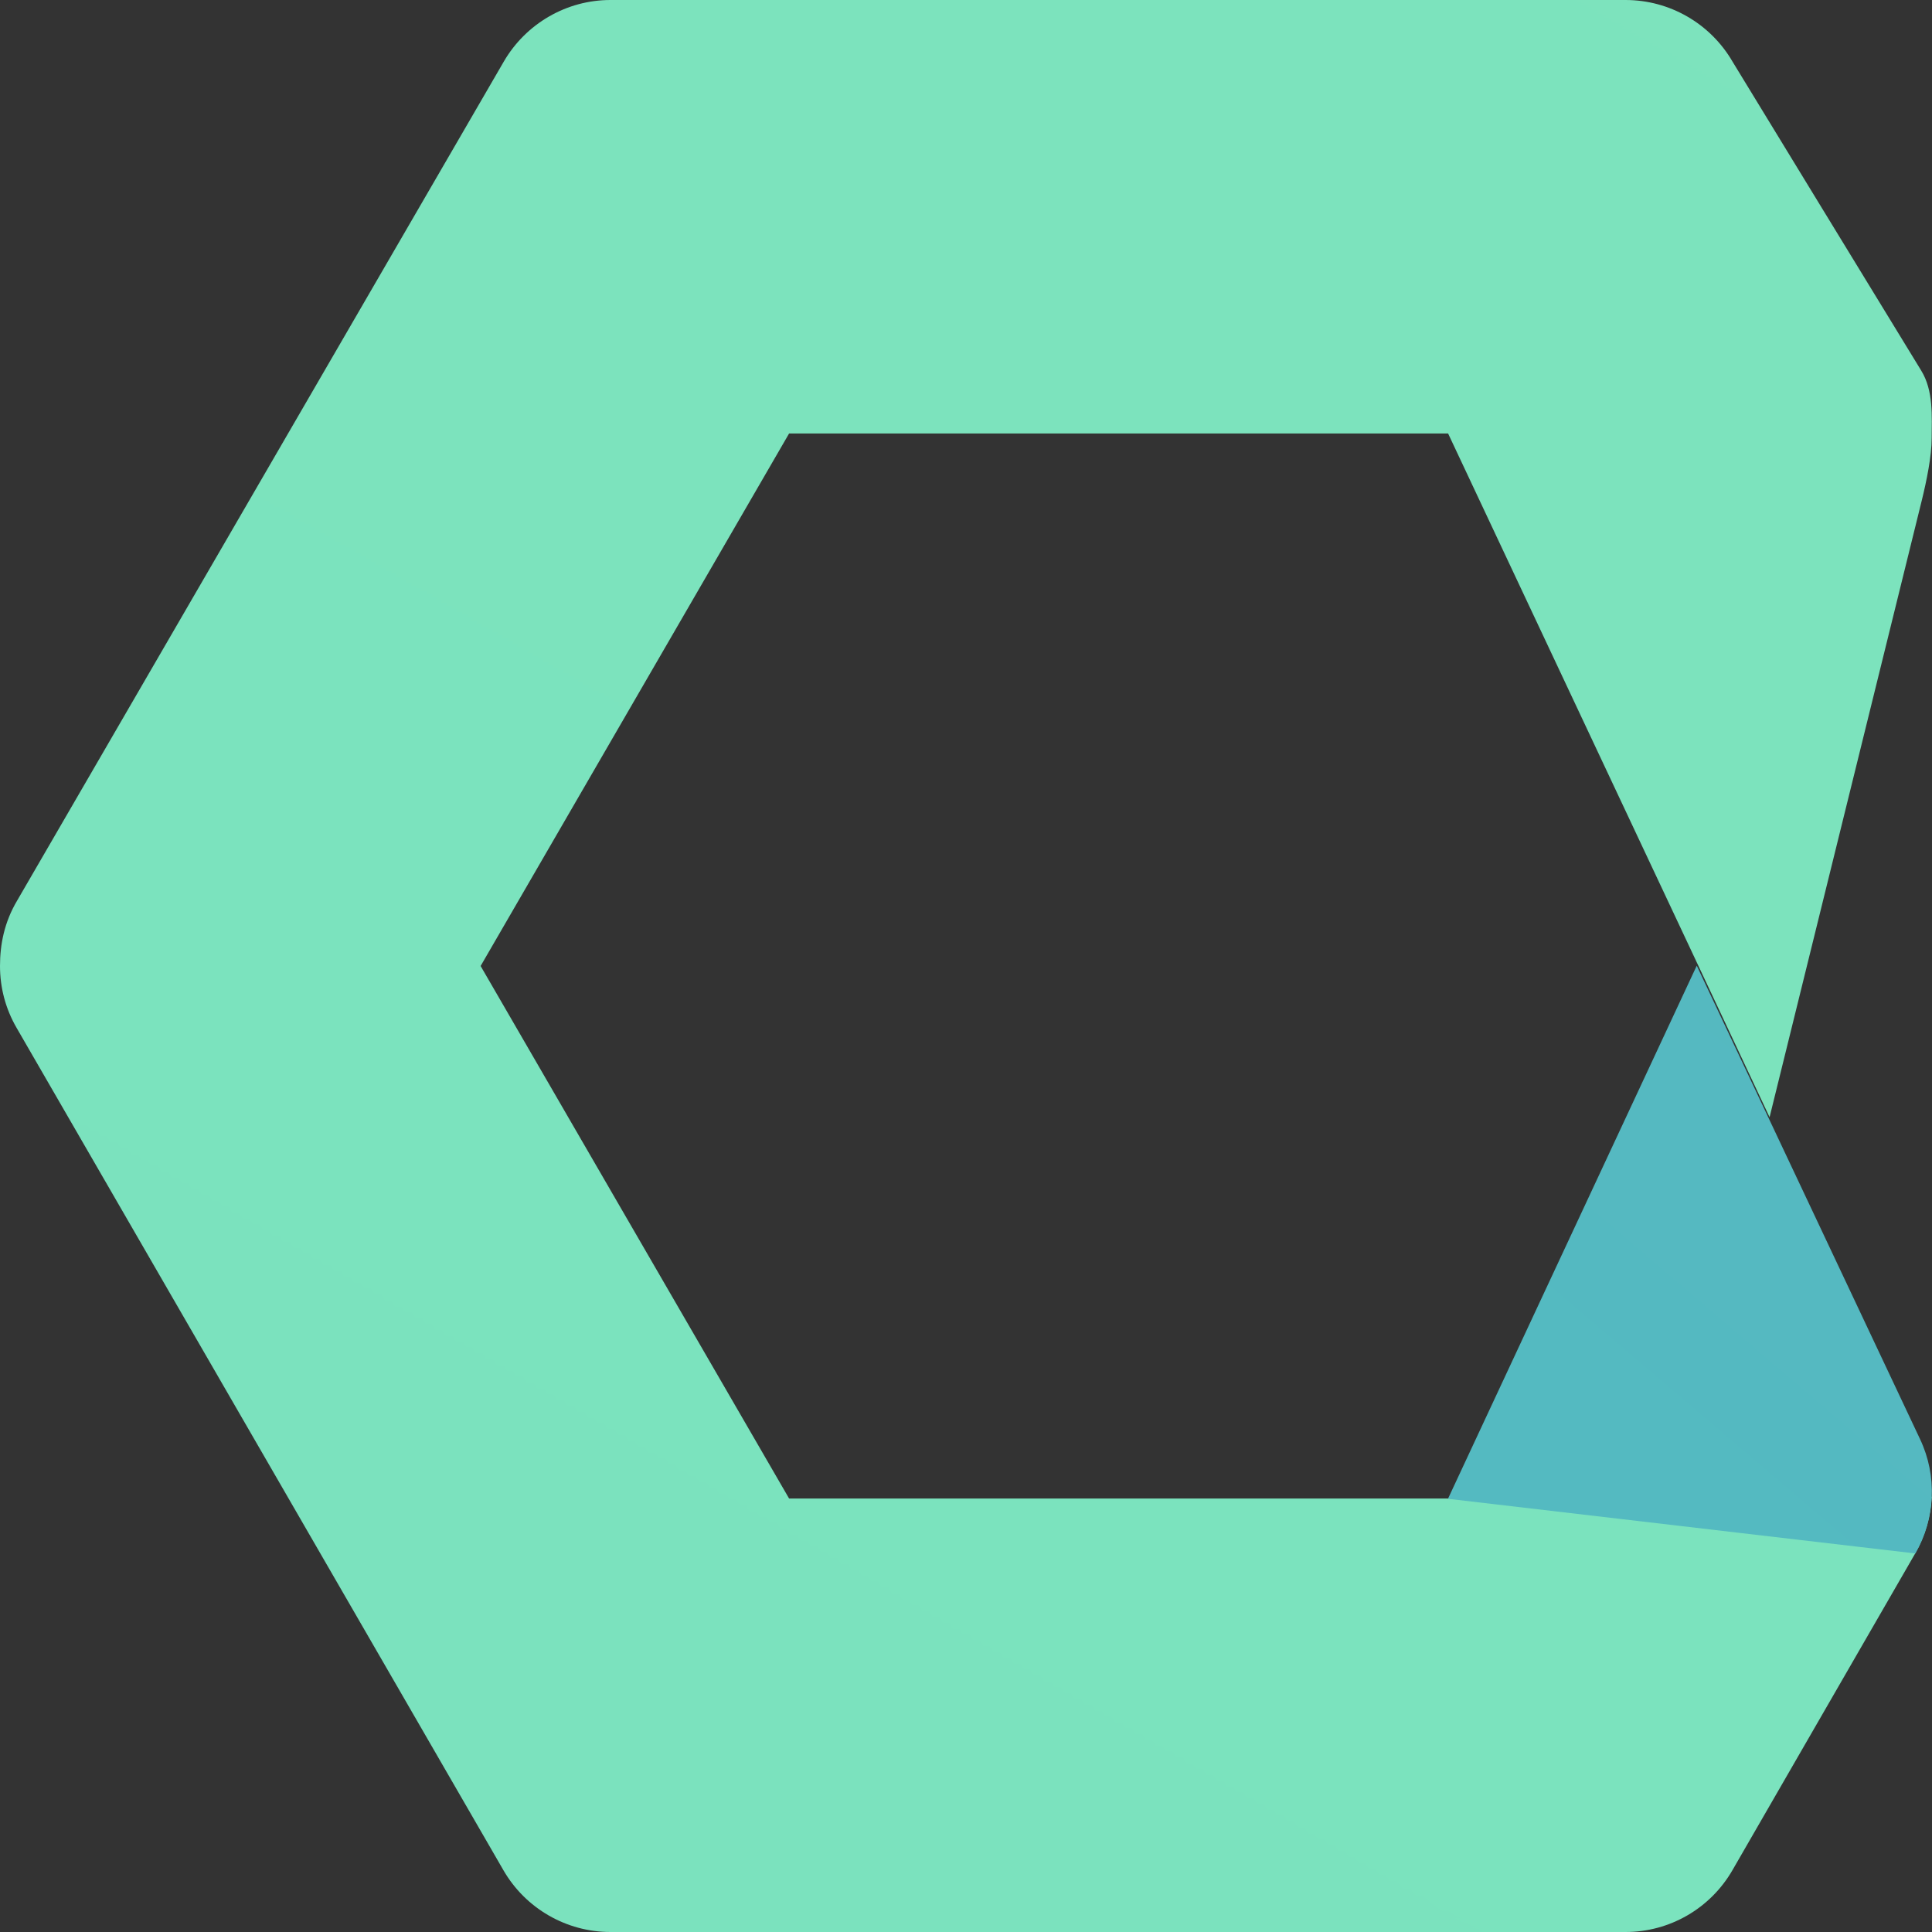 <svg width="30" height="30" viewBox="0 0 30 30" fill="none" xmlns="http://www.w3.org/2000/svg">
<rect x="0" y="0" width="30" height="30" fill="#333333" stroke="none"/>
<g clip-path="url(#clip0_419_5407)">
<path d="M29.995 23.241C29.981 23.545 29.897 23.845 29.742 24.117L26.902 29.039C26.559 29.634 25.927 30 25.242 30H9.478C8.794 30 8.161 29.634 7.819 29.044L0.258 15.961C0.084 15.661 0 15.333 0 15C0 14.667 0.066 14.32 0.267 13.983L7.823 0.956C8.166 0.366 8.798 0 9.478 0H25.242C25.927 0 26.559 0.366 26.902 0.956C26.902 0.956 29.634 5.433 29.831 5.752C30.028 6.07 29.995 6.473 29.995 6.802C29.995 7.083 29.916 7.467 29.841 7.772C29.766 8.077 27.478 17.348 27.478 17.348L22.486 6.731H12.253L7.463 15L12.253 23.269H22.481L29.995 23.241Z" fill="url(#paint0_linear_419_5407)"/>
<path d="M26.347 14.995L29.816 22.35C30.083 22.917 30.055 23.578 29.741 24.122L22.484 23.273L26.347 14.995Z" fill="url(#paint1_linear_419_5407)"/>
</g>
<defs>
<linearGradient id="paint0_linear_419_5407" x1="875.451" y1="2987.73" x2="2594.51" y2="10.765" gradientUnits="userSpaceOnUse">
<stop offset="0.415" stop-color="#51D3D9"/>
<stop offset="1" stop-color="#C8FF8C"/>
</linearGradient>
<linearGradient id="paint1_linear_419_5407" x1="278.825" y1="990.317" x2="858.95" y2="309.32" gradientUnits="userSpaceOnUse">
<stop offset="0.415" stop-color="#51D3D9"/>
<stop offset="1" stop-color="#5A919B"/>
</linearGradient>
<clipPath id="clip0_419_5407">
<rect width="30" height="30" fill="white"/>
</clipPath>
</defs>
</svg>

